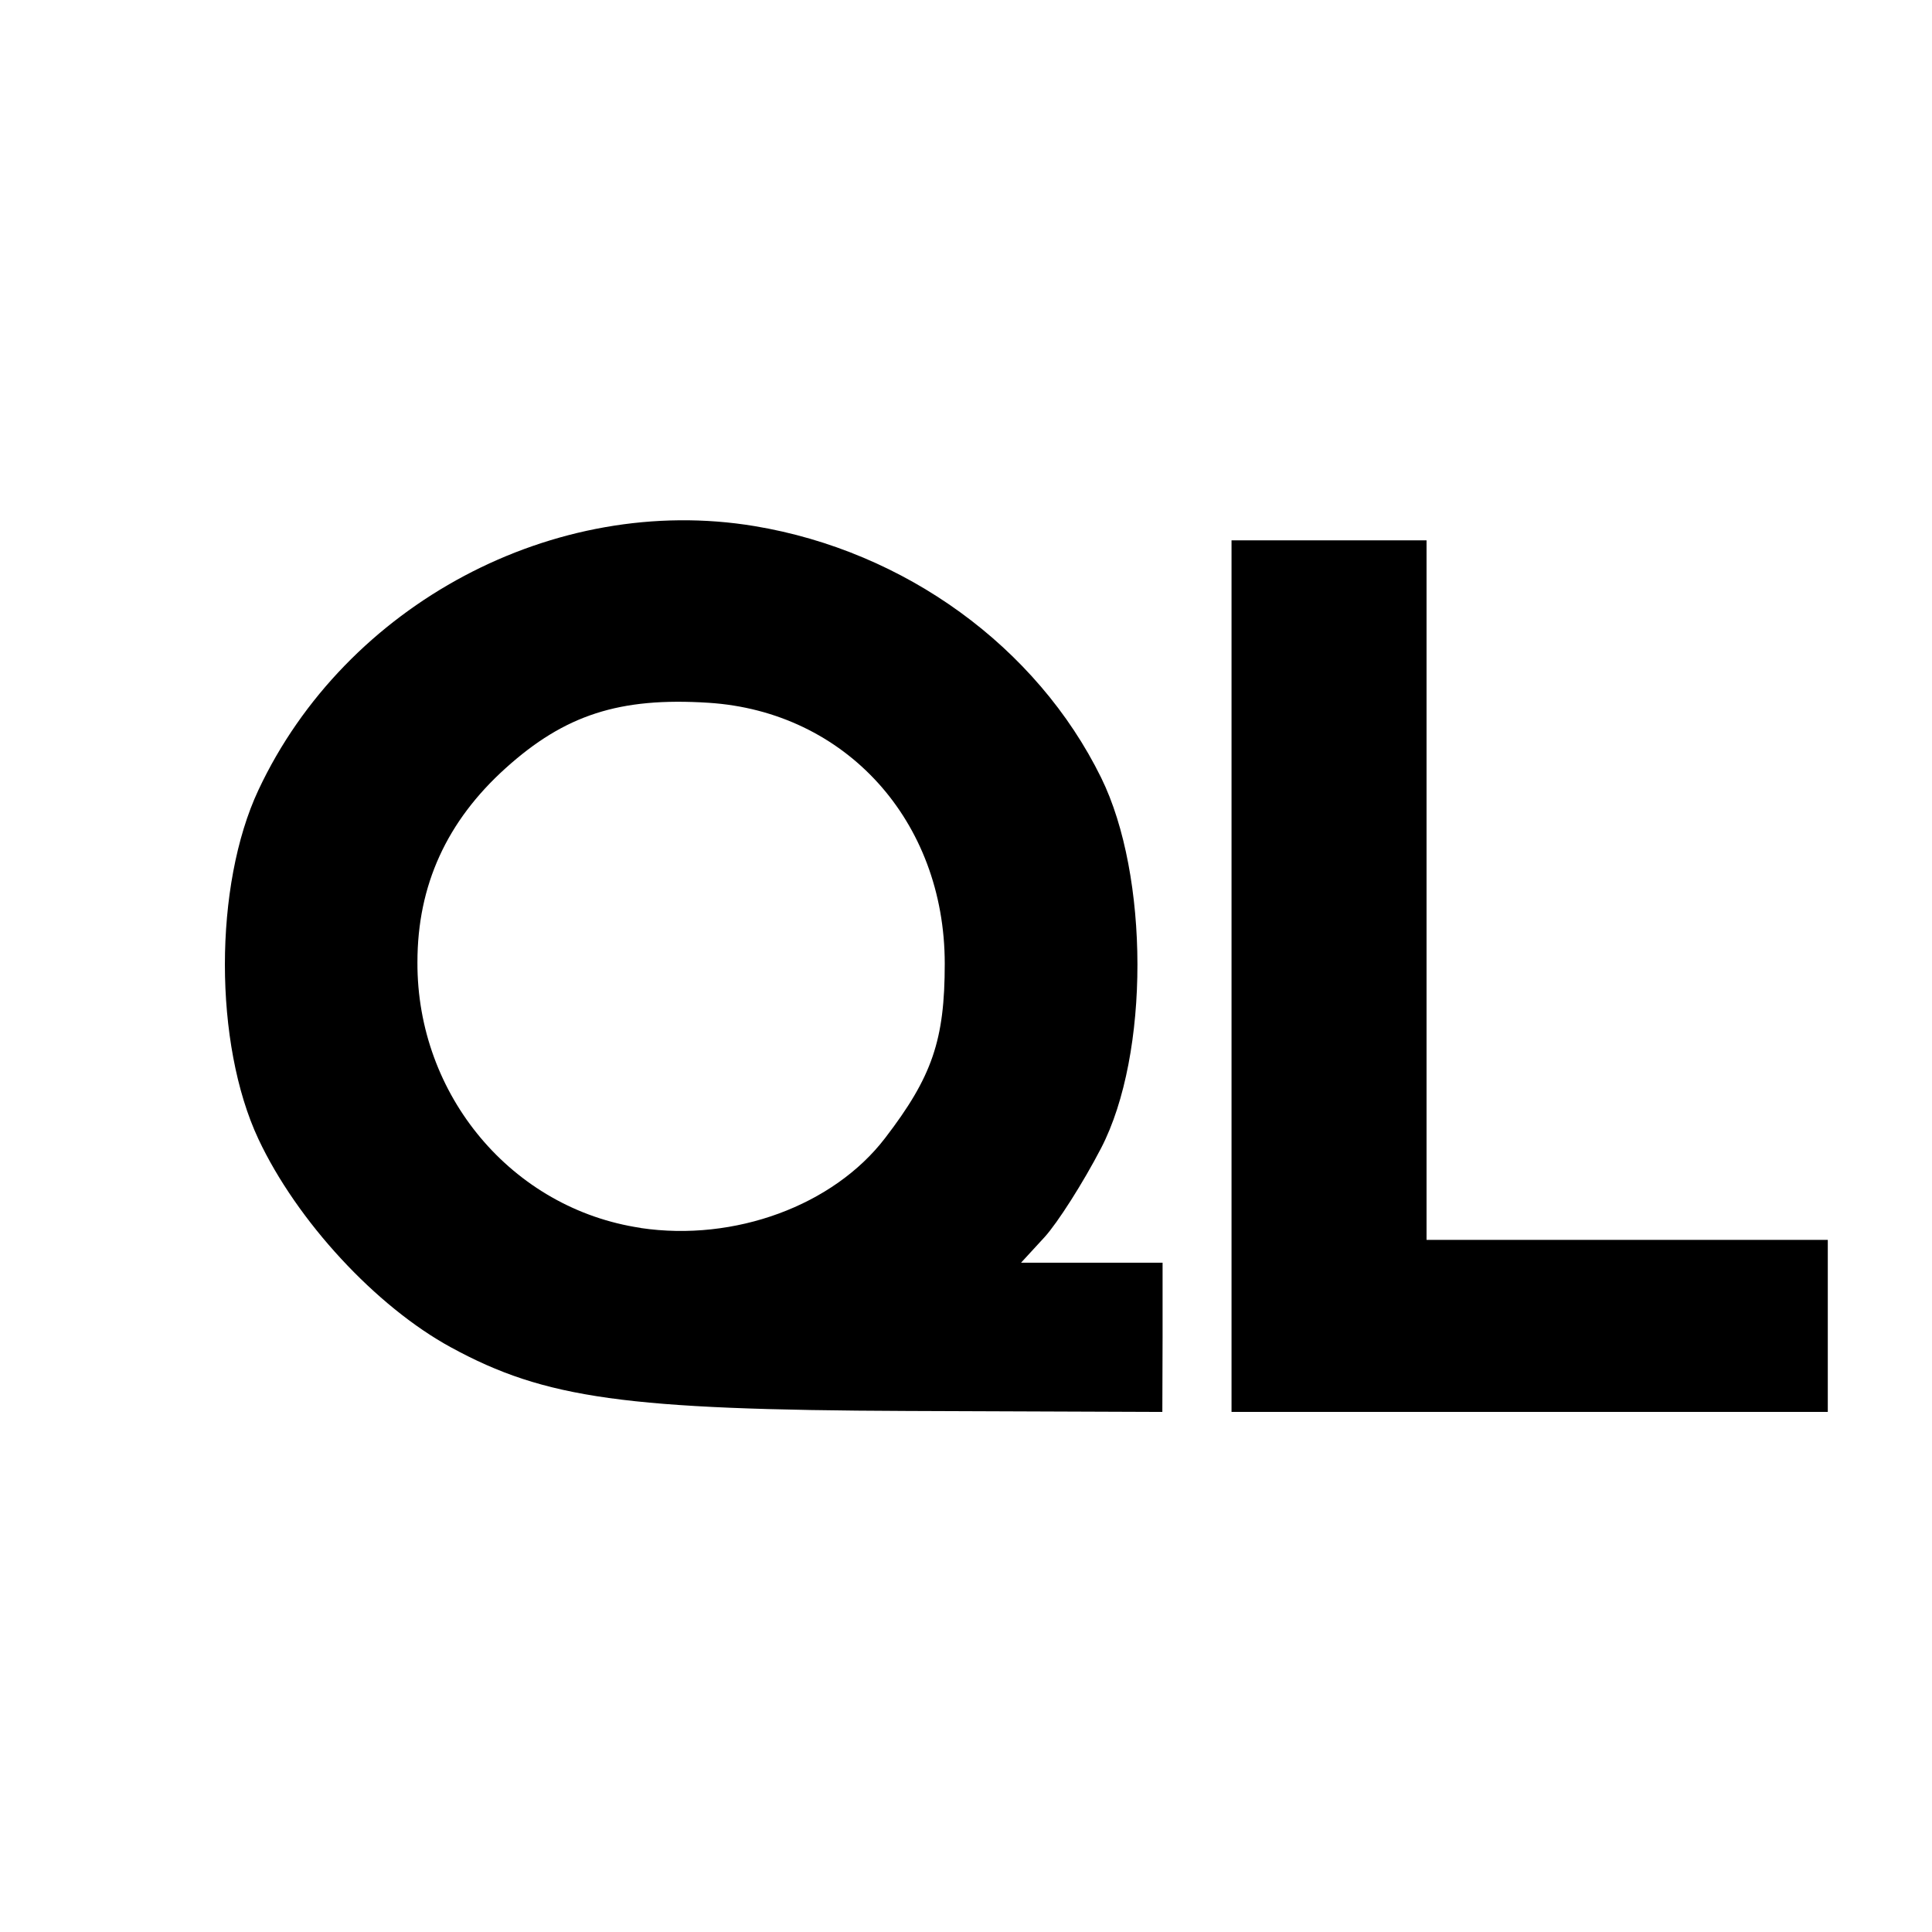 <svg width="16" height="16" viewBox="0 0 16 16" fill="none" xmlns="http://www.w3.org/2000/svg">
<path d="M9.628 11.074V10.457H8.456L8.651 10.245C8.759 10.126 8.97 9.795 9.119 9.508C9.522 8.73 9.518 7.251 9.119 6.44C8.586 5.357 7.495 4.564 6.249 4.357C4.593 4.082 2.862 5.003 2.14 6.543C1.77 7.332 1.77 8.644 2.14 9.433C2.459 10.112 3.113 10.82 3.736 11.159C4.514 11.583 5.183 11.676 7.513 11.685L9.626 11.693L9.628 11.074ZM5.306 10.169C4.241 10.011 3.452 9.071 3.457 7.968C3.457 7.33 3.701 6.8 4.187 6.362C4.677 5.92 5.131 5.773 5.866 5.82C7.003 5.892 7.824 6.798 7.824 7.981C7.824 8.613 7.72 8.917 7.33 9.425C6.902 9.984 6.083 10.285 5.307 10.17M15.137 10.98V10.268H11.814V4.475H10.199V11.693H15.137V10.98Z" fill="black"/>
</svg>
